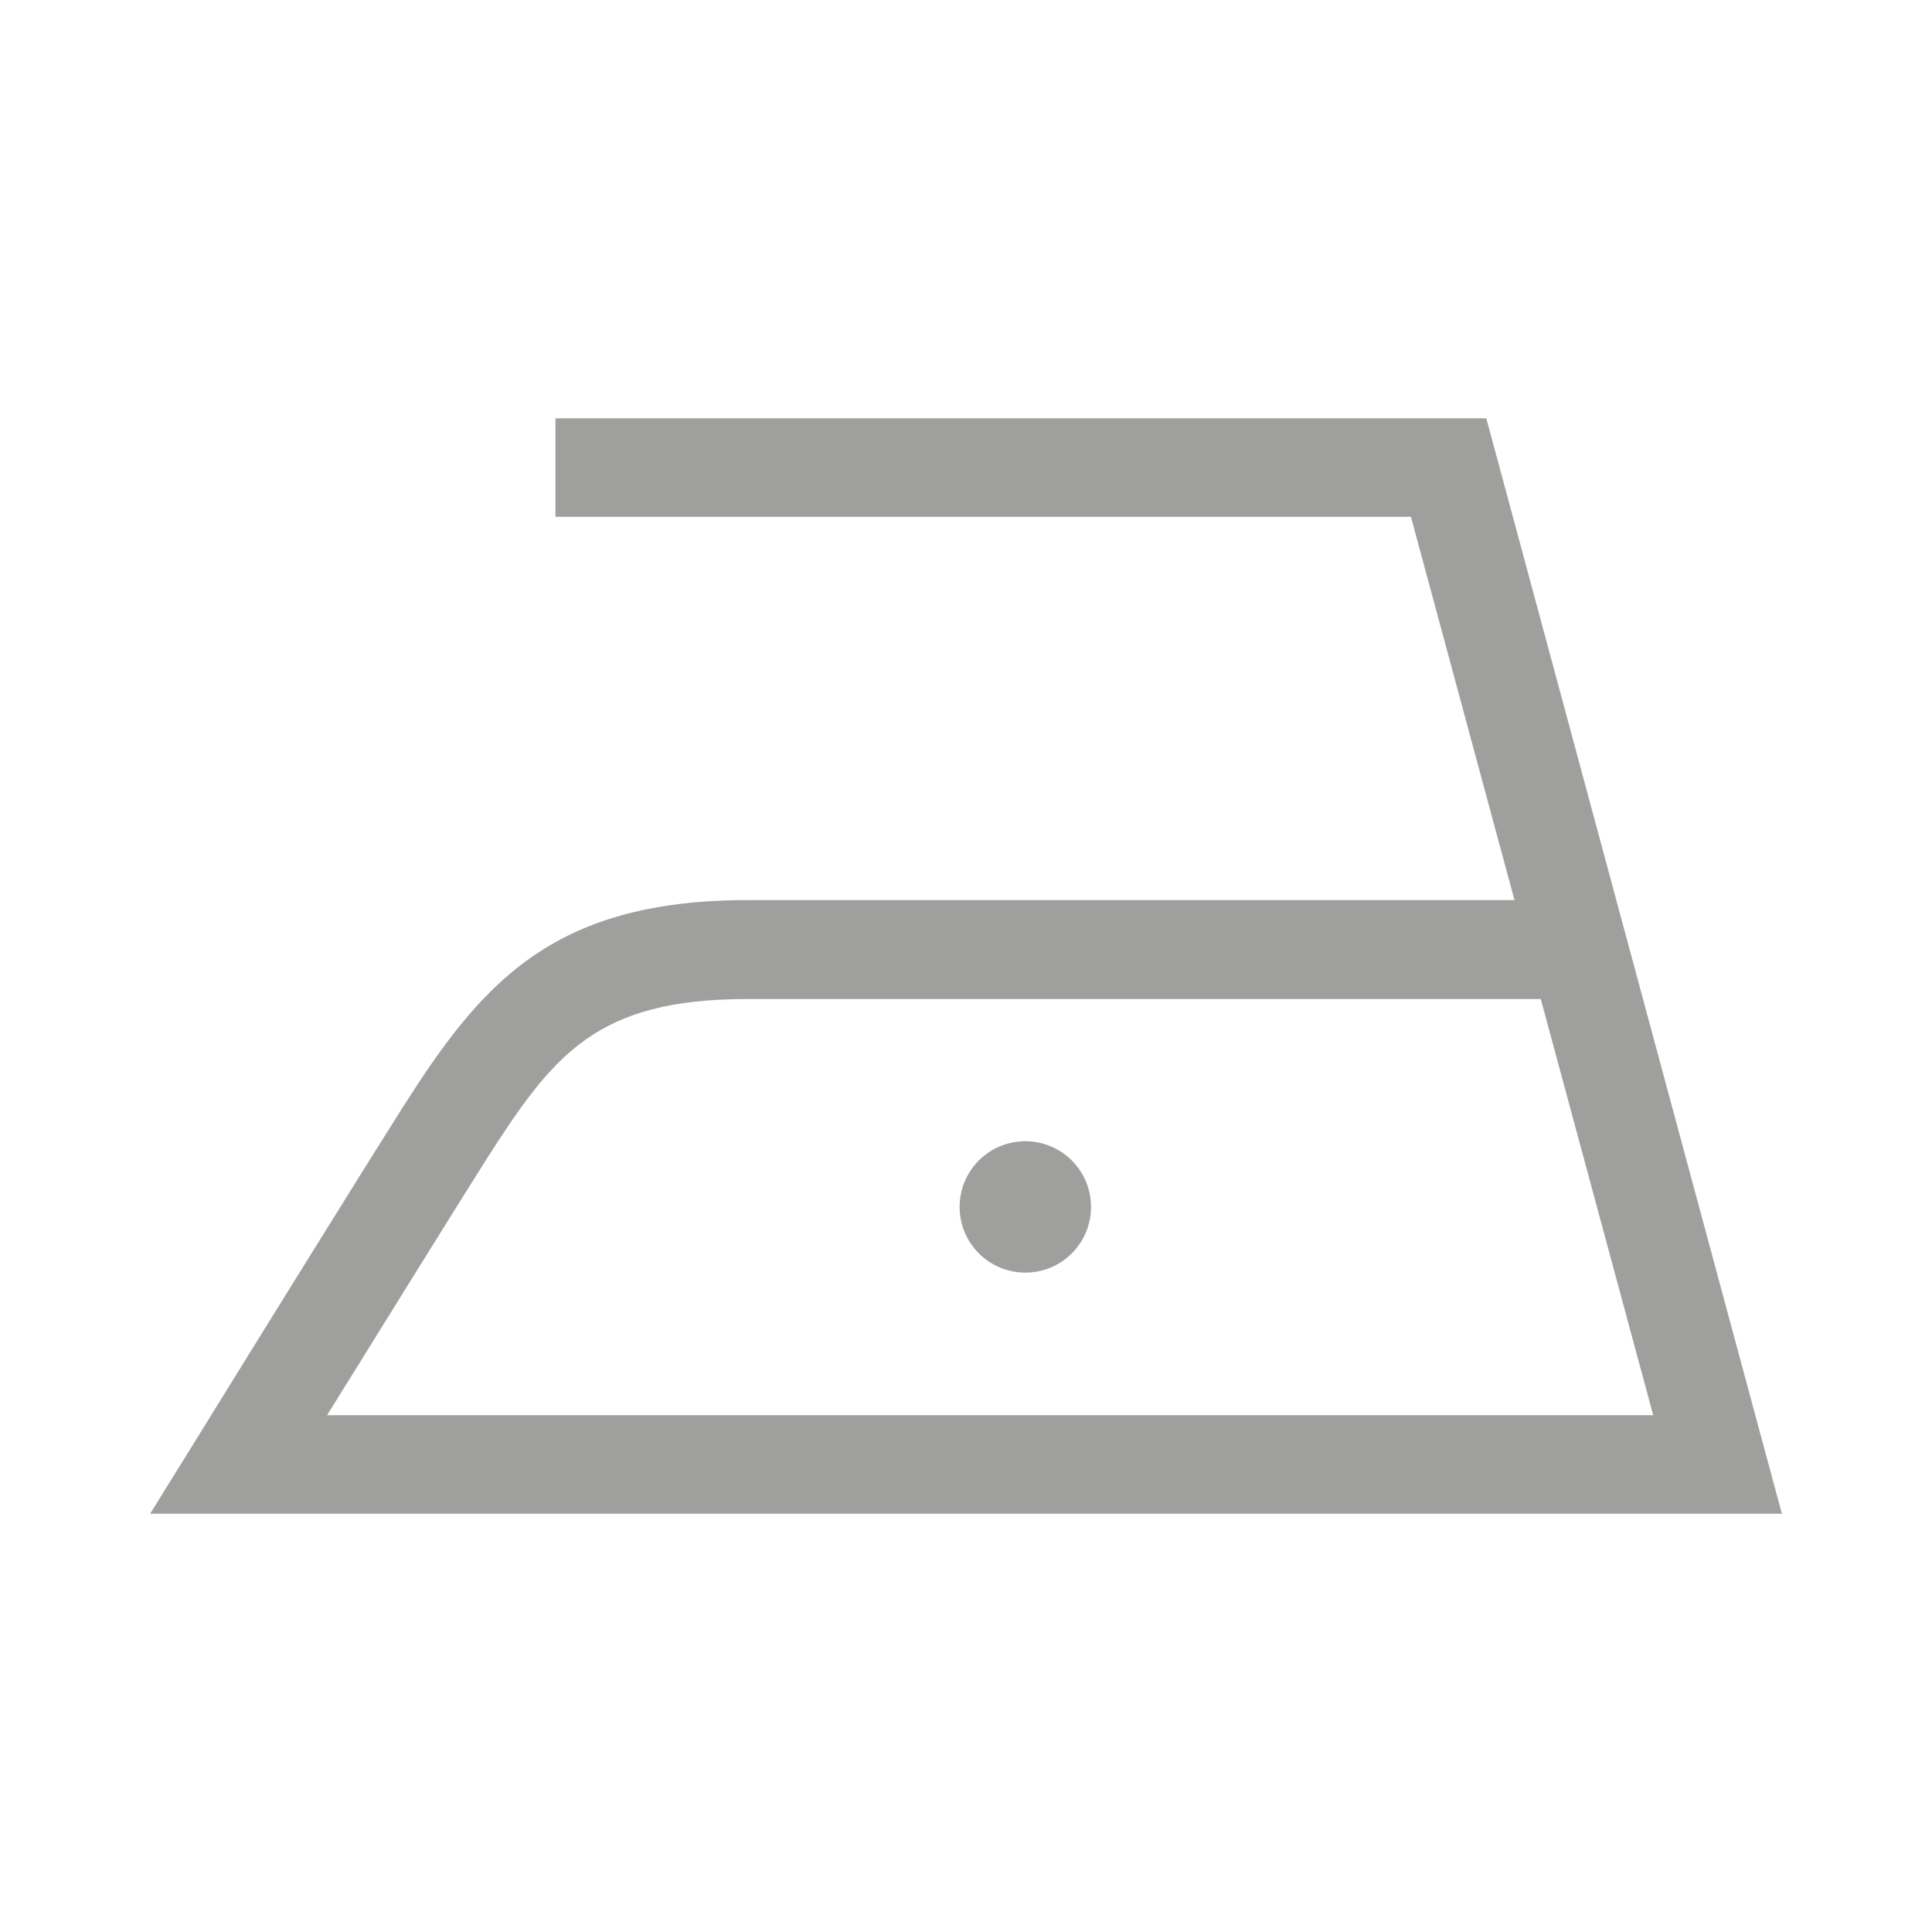 <?xml version="1.0" encoding="UTF-8"?><svg id="a" xmlns="http://www.w3.org/2000/svg" viewBox="0 0 500 500"><defs><style>.c{fill:#9f9f9e;}</style></defs><path class="c" d="M461.15,391.75L384.65,108.25H143.75v25.5h221.4l26.8,99.2H193.35c-51.1,0-69.2,22.3-89.3,53.9-7.8,12.3-36.7,58.8-53.1,85.4l-12.1,19.5H461.15Zm-62.4-133.2l29.1,107.7H84.65c15.9-25.6,34.8-56.1,40.9-65.7,17.6-27.6,28.6-42,67.8-42h205.4Zm-116.4,53.8c0-9.4-7.6-17-17-17s-17,7.6-17,17,7.6,17,17,17,17-7.6,17-17h0Z"/></svg>